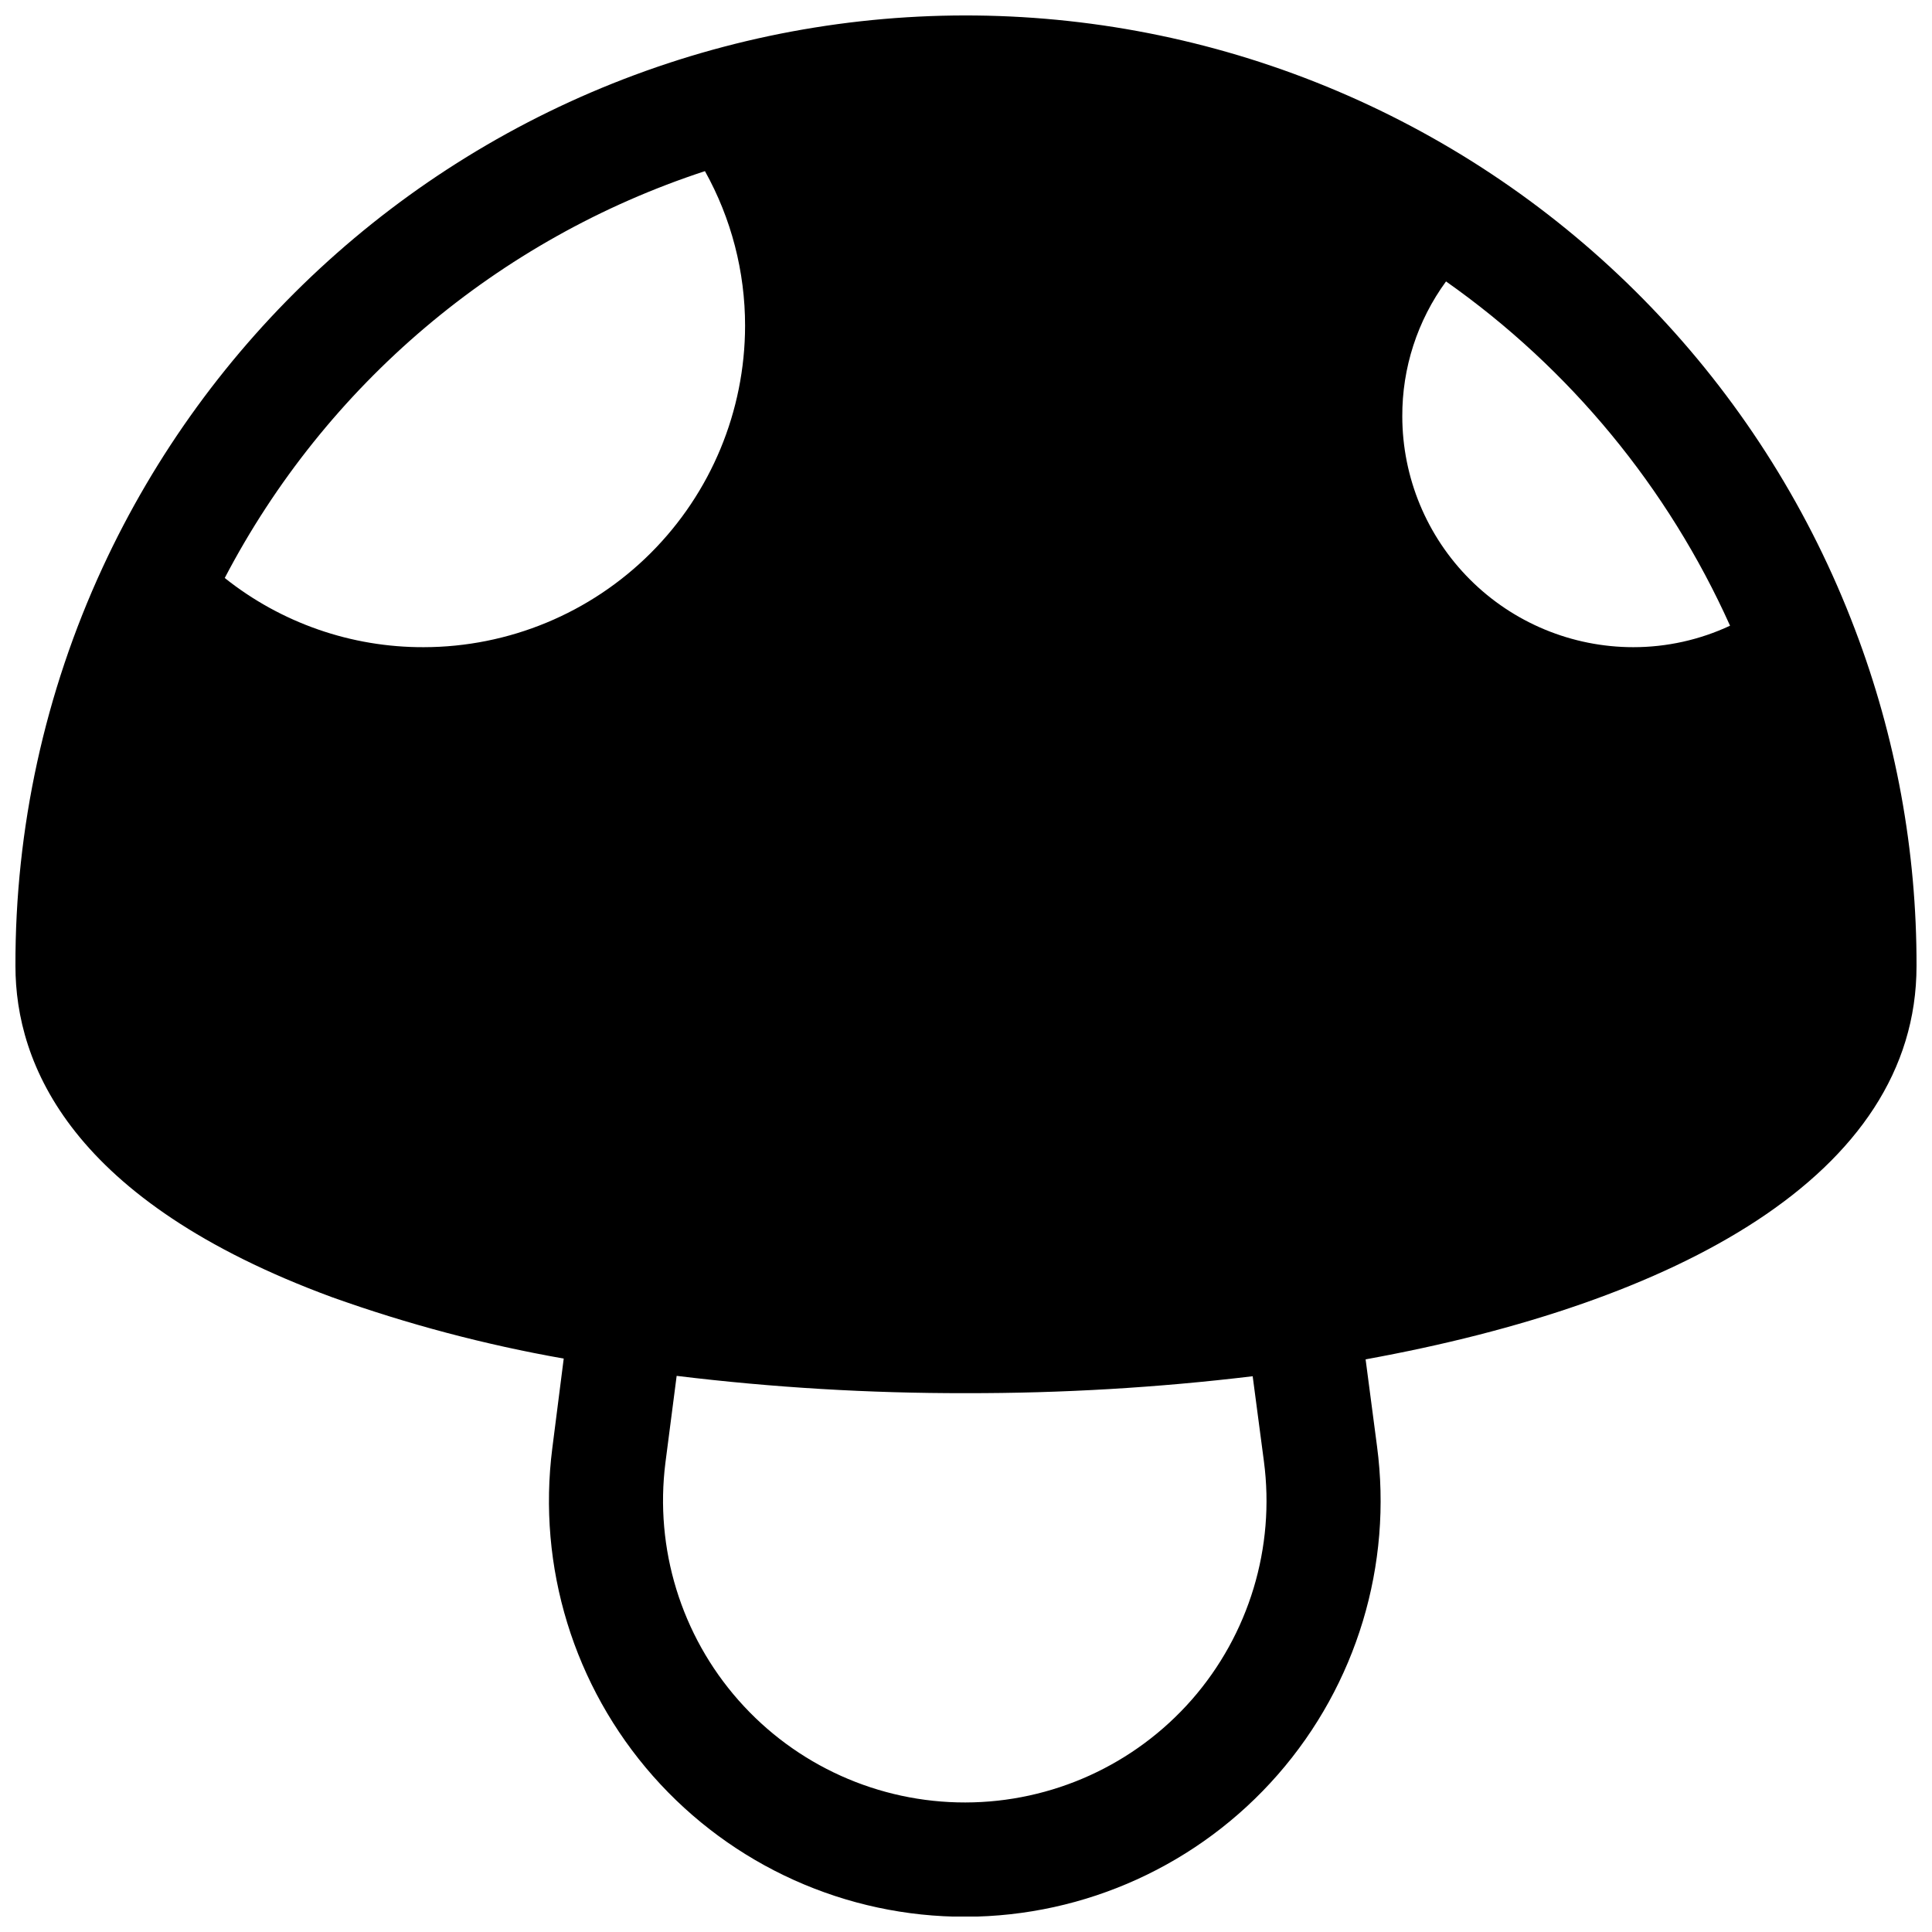 <?xml version="1.0" encoding="UTF-8"?>
<!-- Uploaded to: SVG Repo, www.svgrepo.com, Generator: SVG Repo Mixer Tools -->
<svg width="800px" height="800px" version="1.1" viewBox="144 144 512 512" xmlns="http://www.w3.org/2000/svg">
 <defs>
  <clipPath id="a">
   <path d="m148.09 148.09h503.81v503.81h-503.81z"/>
  </clipPath>
 </defs>
 <g clip-path="url(#a)">
  <path d="m651.9 400c0.066-30.492-5.469-60.734-16.324-89.227-23.586-62.238-70.84-112.61-131.44-140.13-60.602-27.52-129.63-29.945-192.01-6.75s-113.06 70.133-140.96 130.56c-15.293 33.082-23.168 69.105-23.074 105.55 0 25.945 14.559 62.219 83.883 87.762 19.977 7.148 40.523 12.594 61.418 16.273l-3.023 23.73c-4.027 31.453 5.691 63.117 26.668 86.895 20.98 23.777 51.184 37.371 82.895 37.297 31.711-0.074 61.852-13.805 82.719-37.68 20.867-23.875 30.441-55.582 26.27-87.016l-3.023-23.023c82.02-14.863 146-48.621 146-104.24zm-124.69-181.42c32.824 23.105 58.82 54.621 75.27 91.238-8.027 3.754-16.781 5.695-25.645 5.691-16.223-0.004-31.781-6.449-43.258-17.914-11.48-11.469-17.938-27.023-17.957-43.246-0.055-12.855 4.008-25.391 11.59-35.77zm-196.39-29.223c6.988 12.539 10.648 26.656 10.633 41.012-0.035 22.578-9.023 44.223-24.996 60.184-15.969 15.961-37.621 24.938-60.199 24.957-19.141 0.059-37.727-6.41-52.699-18.336 26.734-51.164 72.402-89.855 127.26-107.82zm129.03 405.06c-15.16 17.289-37.027 27.219-60.023 27.254s-44.895-9.828-60.105-27.07c-15.215-17.242-22.273-40.195-19.375-63.008l2.973-22.973c25.441 3.098 51.047 4.629 76.68 4.582 25.391 0.043 50.762-1.453 75.973-4.484l2.973 22.52v0.004c3.023 22.824-3.934 45.848-19.094 63.176z"/>
 </g>
</svg>